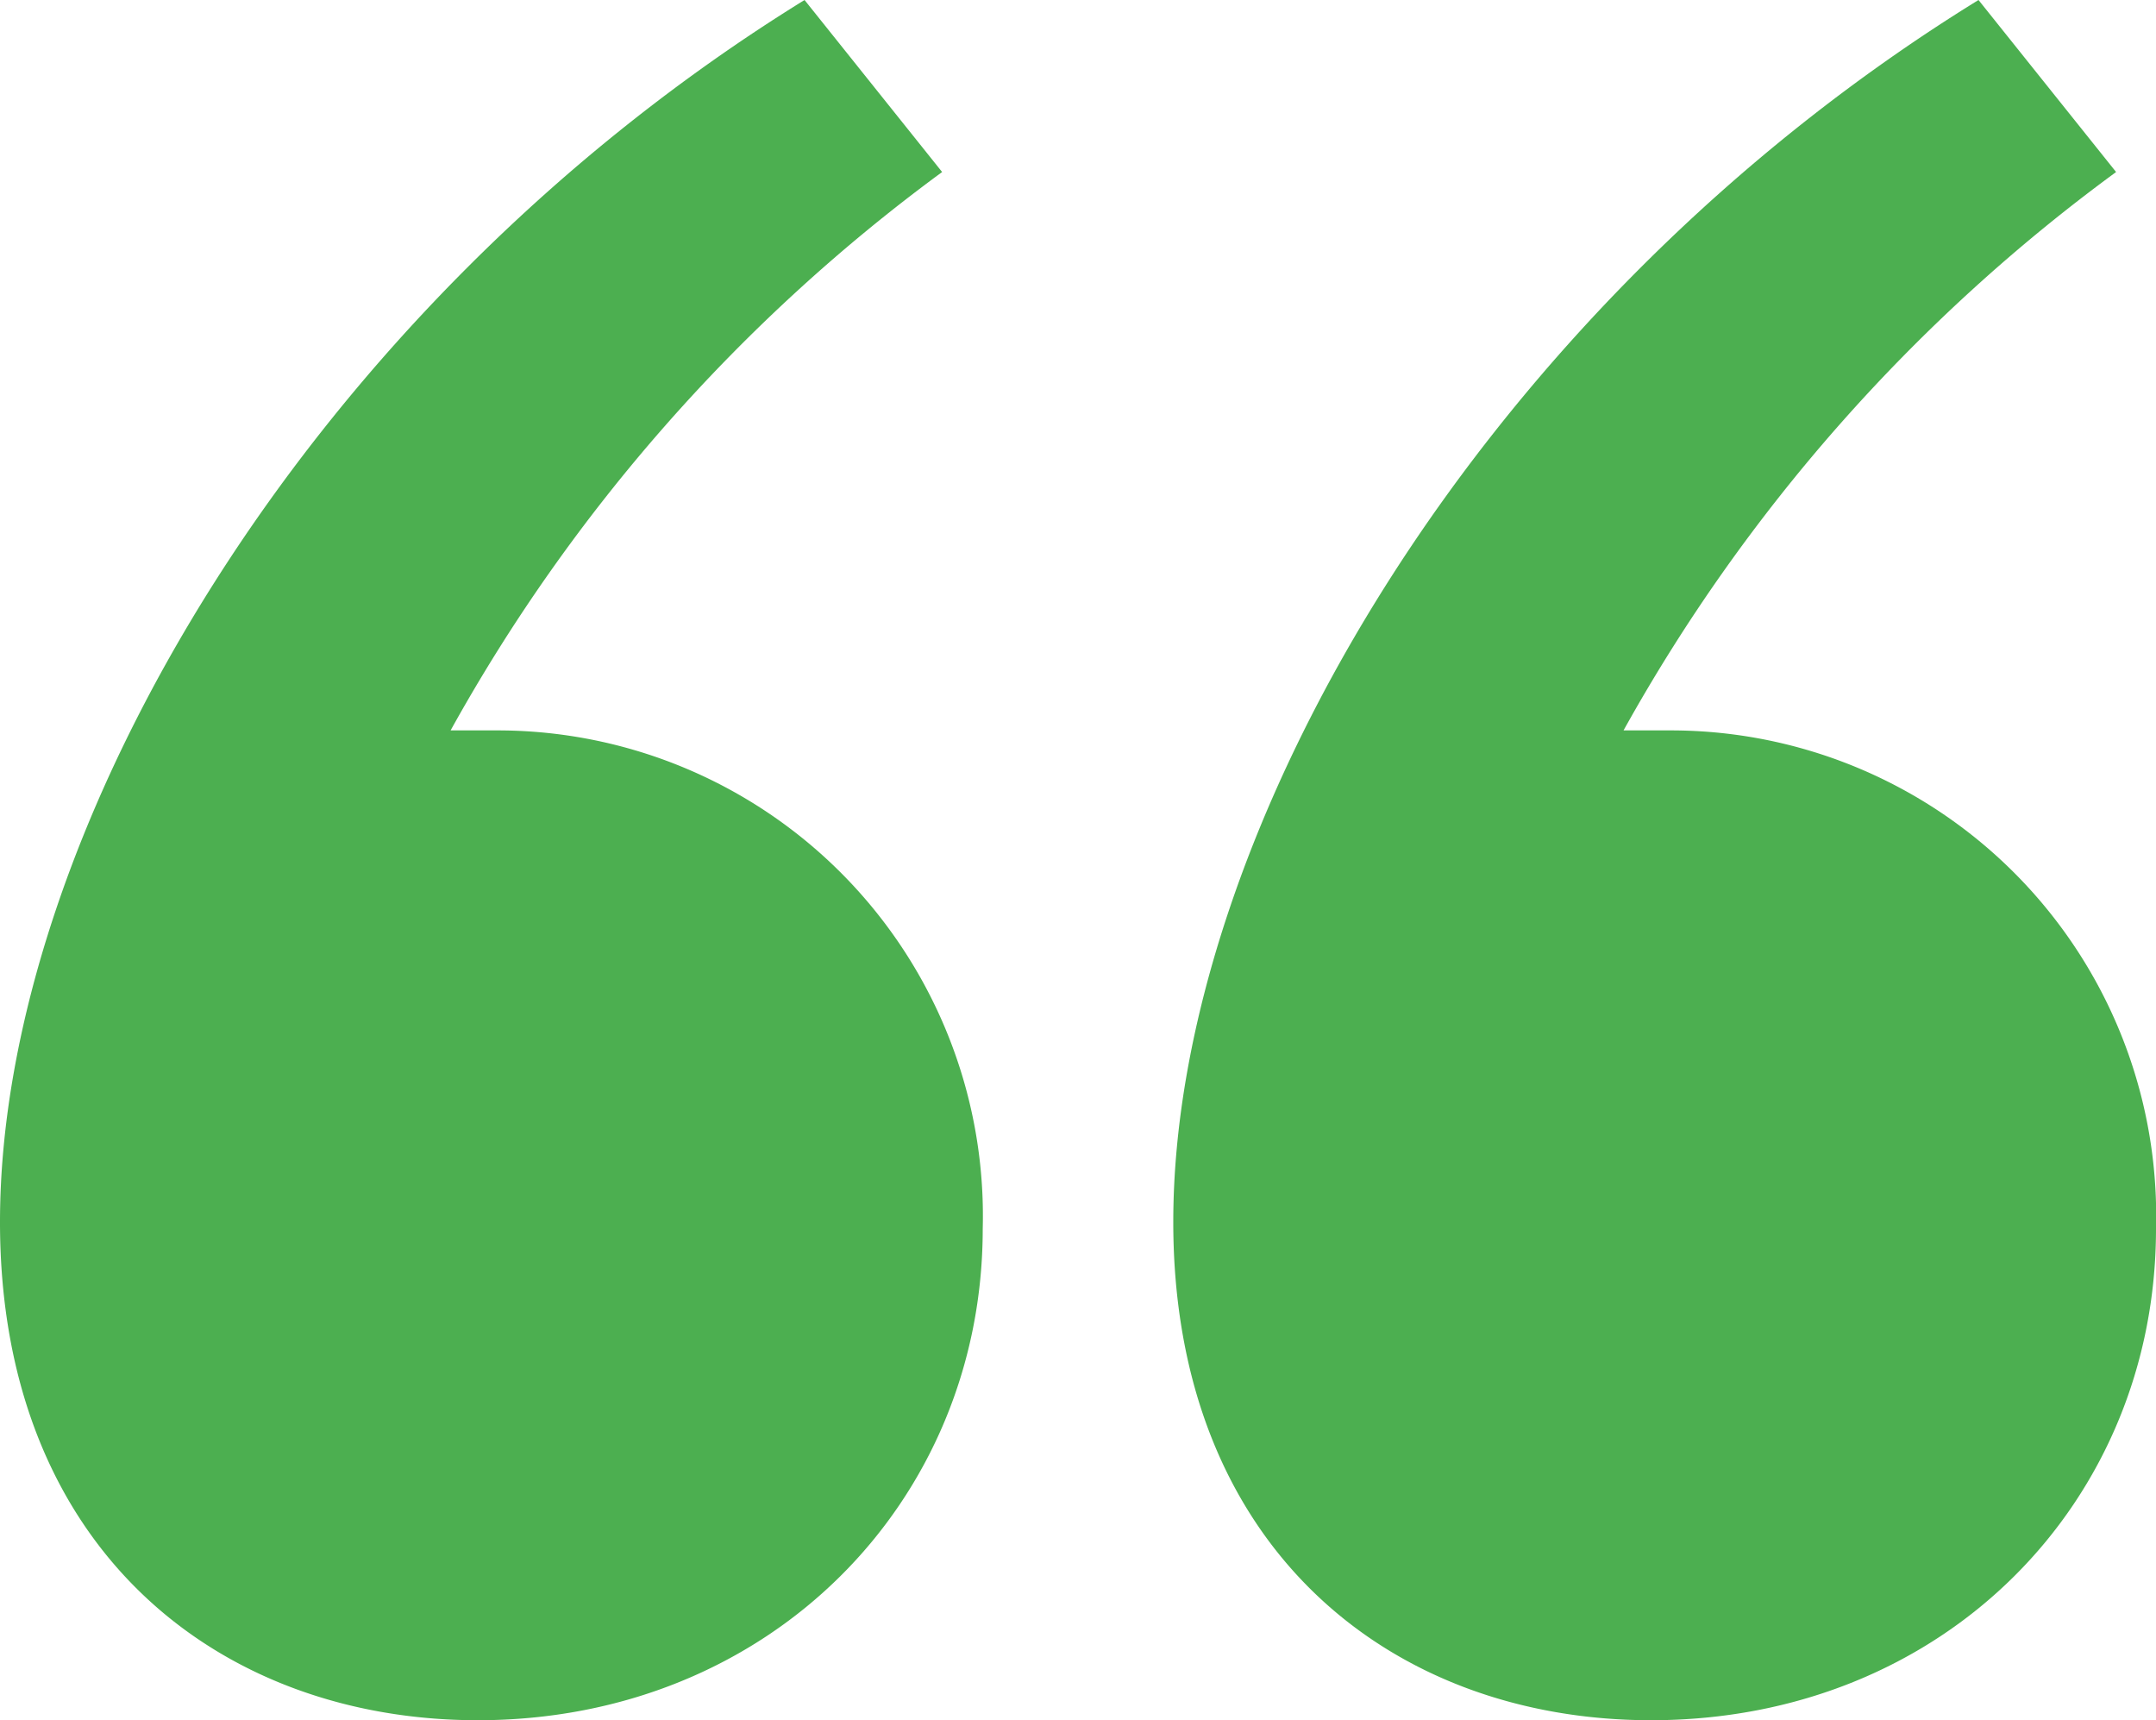 <?xml version="1.0" encoding="UTF-8"?> <svg xmlns="http://www.w3.org/2000/svg" id="Layer_1" data-name="Layer 1" viewBox="0 0 62.68 50"><defs><style>.cls-1{fill:#4caf50;}</style></defs><title>report-quote-mark</title><path class="cls-1" d="M29.18,37.09C29.18,45,23,51.37,14.5,51.37,7,51.37.61,46.41.61,36.89.61,25.58,9.54,10.3,24,1.37l4,5A50.51,50.51,0,0,0,13.71,22.6h1.38A14.11,14.11,0,0,1,29.18,37.09Z" transform="translate(-0.61 -1.37)"></path><path class="cls-1" d="M63.29,37.09c0,7.93-6.15,14.28-14.68,14.28-7.54,0-13.89-5-13.89-14.48,0-11.31,8.92-26.59,23.41-35.52l4,5A50.54,50.54,0,0,0,47.81,22.6H49.2A14.11,14.11,0,0,1,63.29,37.09Z" transform="translate(-0.61 -1.37)"></path></svg> 